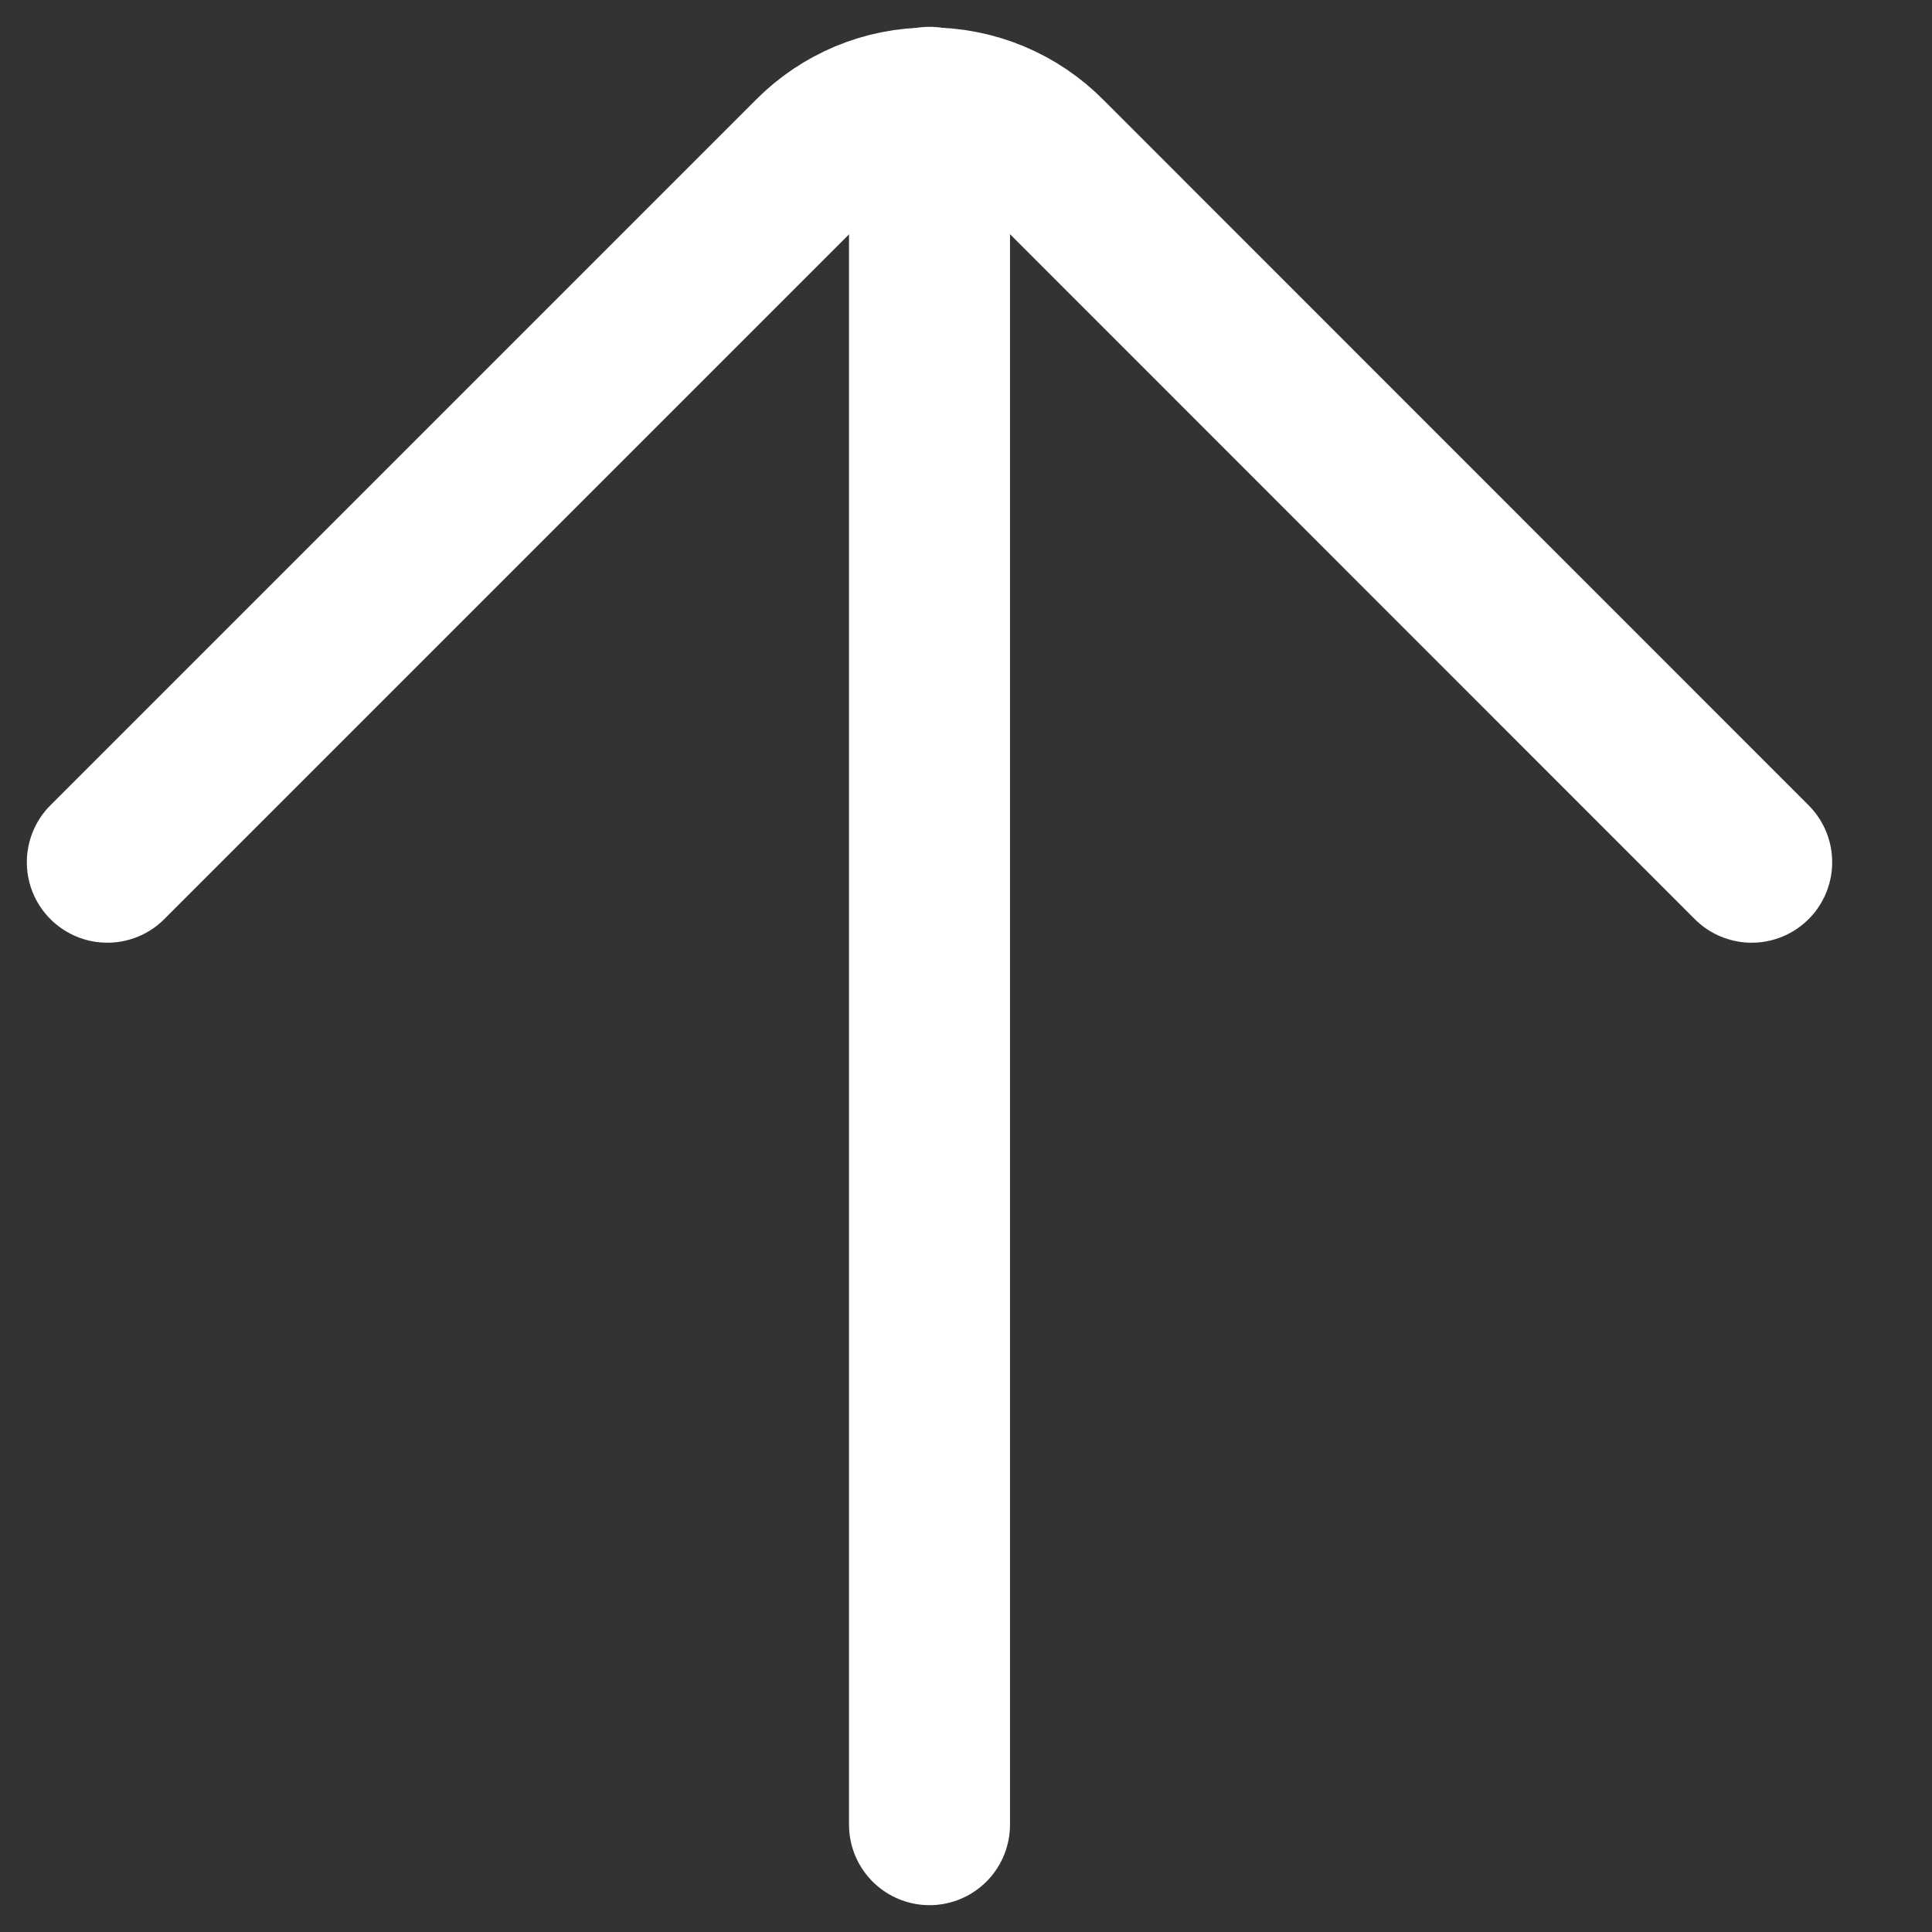 <?xml version="1.0" encoding="UTF-8"?> <svg xmlns="http://www.w3.org/2000/svg" width="18" height="18" viewBox="0 0 18 18" fill="none"><rect x="0" y="0" width="18" height="18" fill="#333333" stroke="none"/><path d="M8.66 1V17" stroke="white" stroke-width="1.5" stroke-miterlimit="10" stroke-linecap="round"></path><path d="M16.32 8.033L9.749 1.46C9.607 1.316 9.437 1.202 9.251 1.124C9.064 1.046 8.863 1.006 8.661 1.006C8.459 1.006 8.258 1.046 8.071 1.124C7.885 1.202 7.715 1.316 7.573 1.46L1 8.033" stroke="white" stroke-width="1.5" stroke-linecap="round" stroke-linejoin="round"></path></svg> 